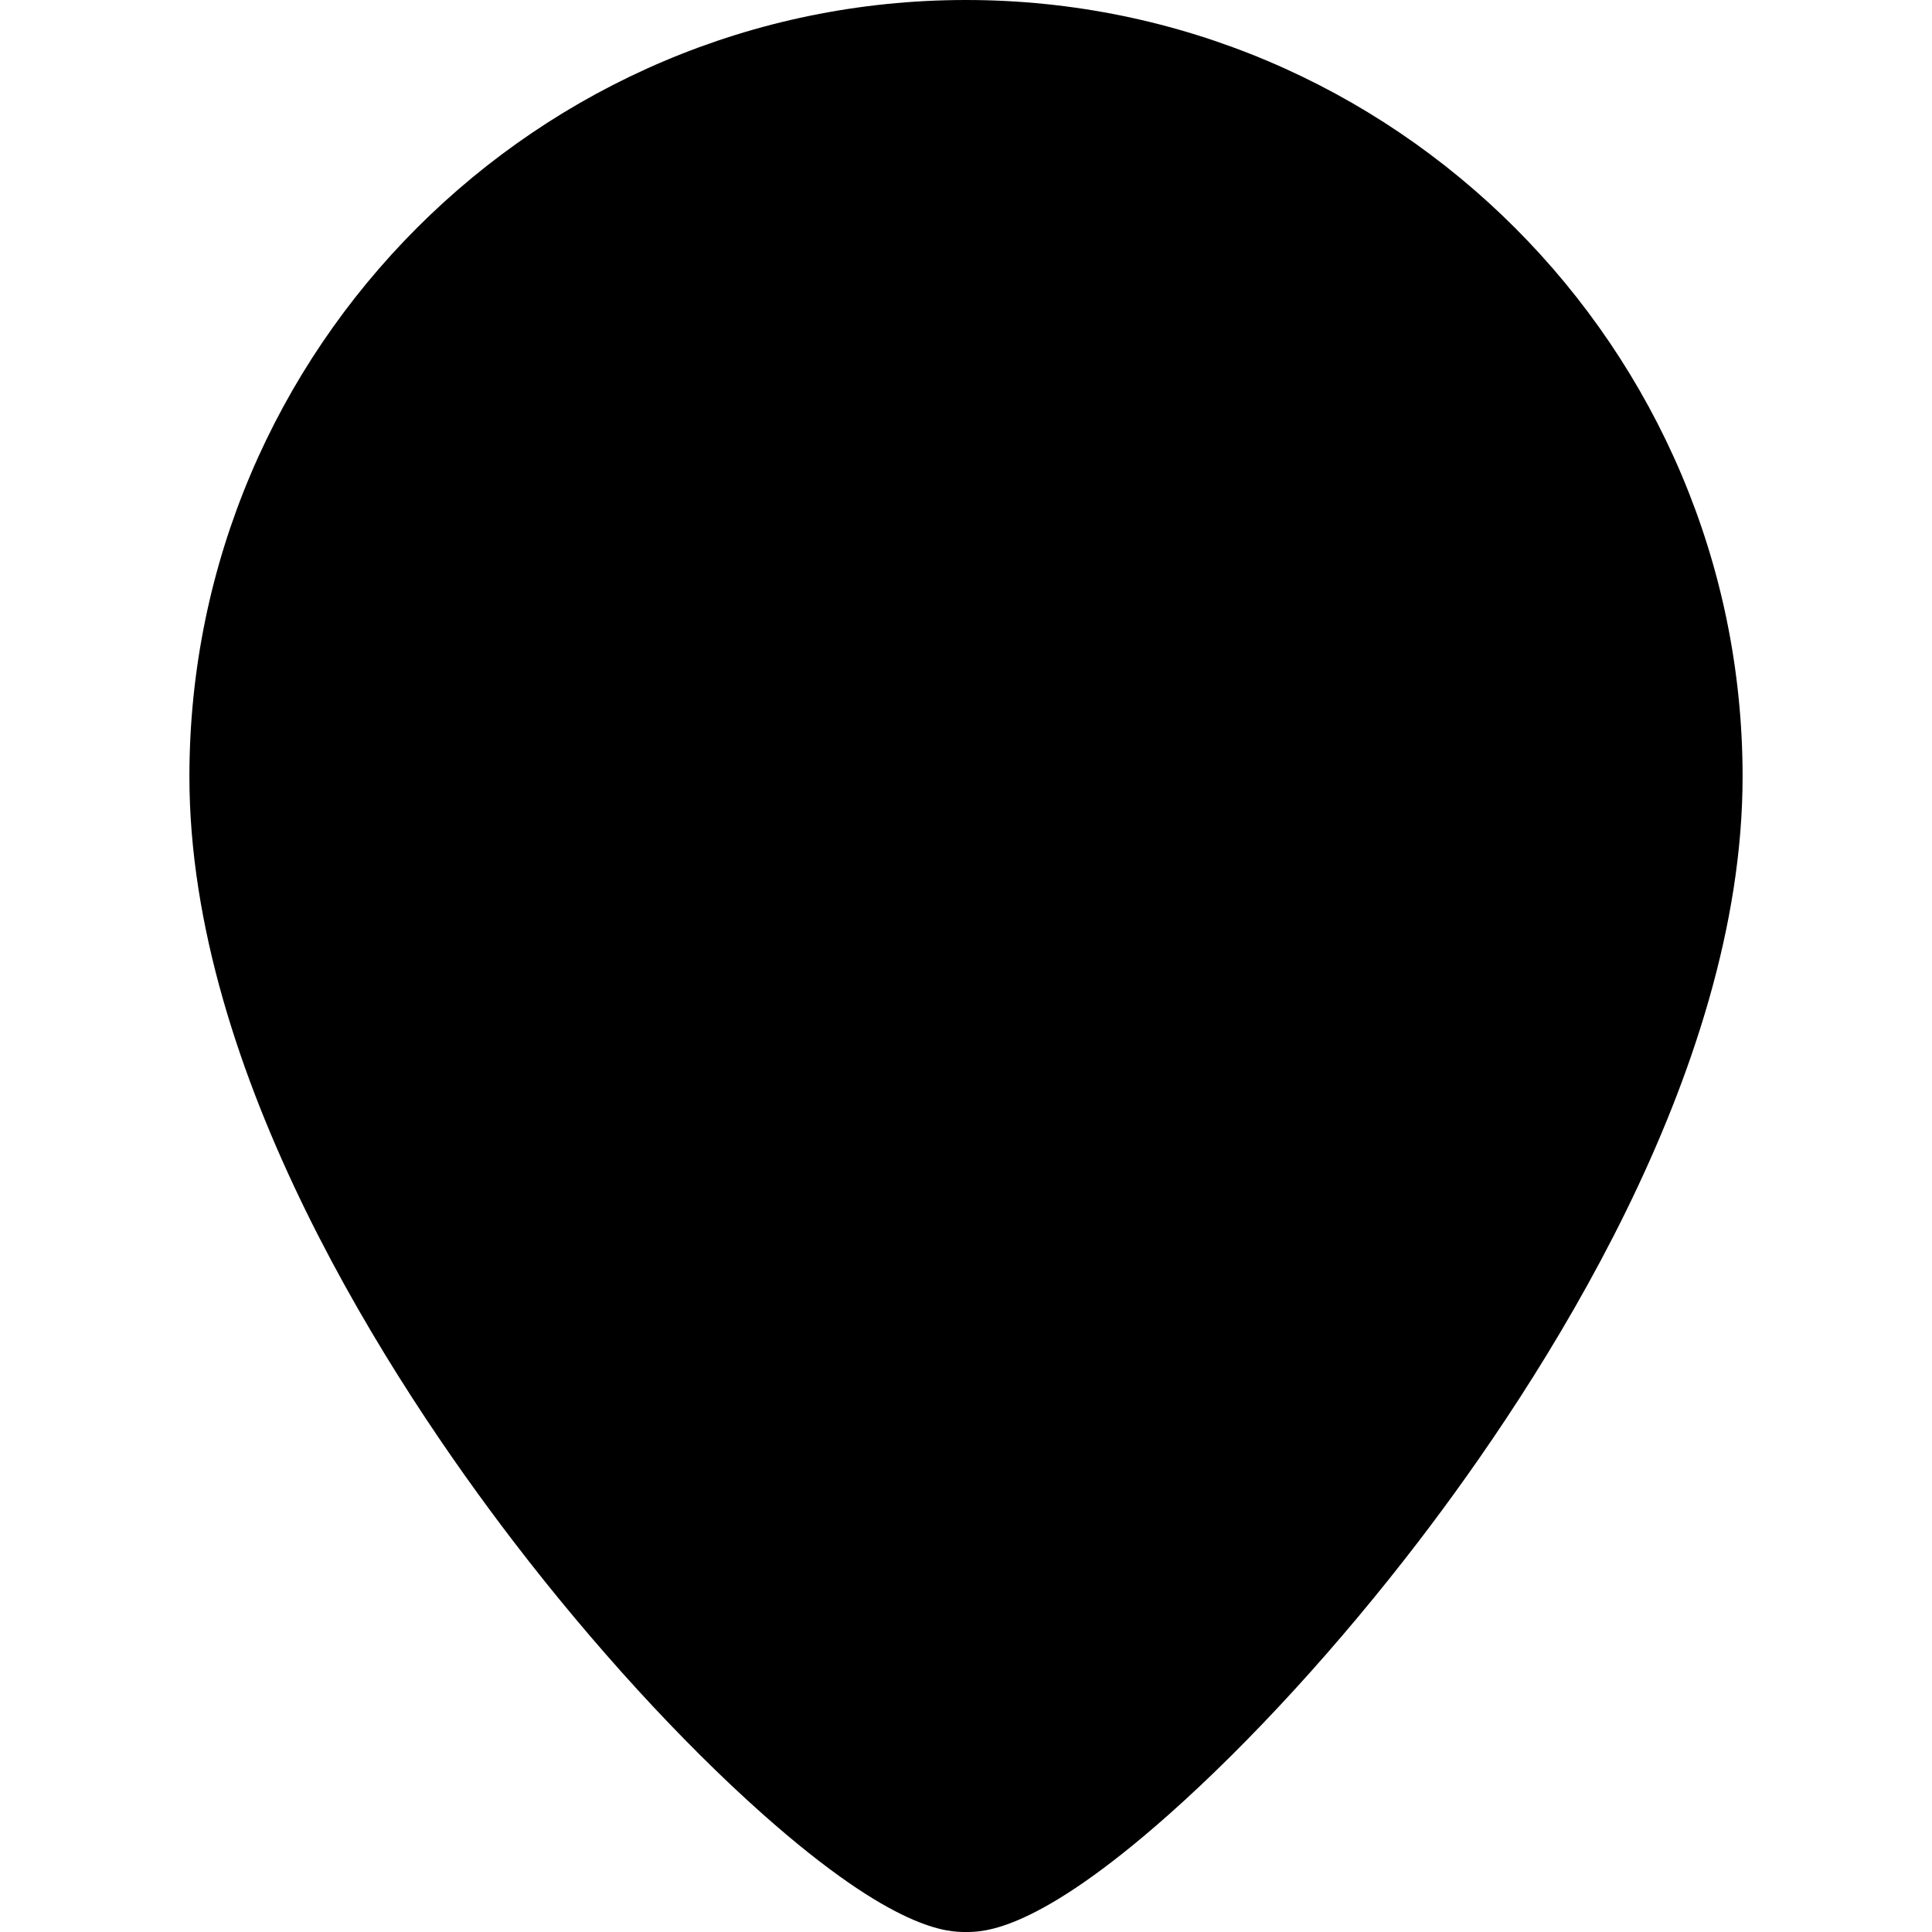 <svg id="Layer_1" enable-background="new 0 0 512 512" height="512" viewBox="0 0 512 512" width="512" xmlns="http://www.w3.org/2000/svg"><g><g><g><path d="m255.999 15c-105.379 0-190.805 85.425-190.805 190.805 0 128.155 157.34 291.195 190.805 291.195 33.463 0 190.807-163.04 190.807-291.195 0-105.38-85.43-190.805-190.807-190.805z" fill="hsl(138, 21.2%, 100.0%)"/></g><g><path d="m255.999 93.112c-8.916 0-17.576 1.066-25.896 3.024 13.814 8.245 23.094 23.295 23.094 40.553 0 26.093-21.15 47.249-47.24 47.249-22.553 0-41.385-15.817-46.086-36.956-10.498 17.126-16.564 37.264-16.564 58.825 0 62.239 50.455 112.695 112.693 112.695 62.243 0 112.692-50.456 112.692-112.695-.001-62.238-50.45-112.695-112.693-112.695z" fill="hsl(325, 92.0%, 64.3%)"/></g></g><g><path d="m255.999 0c-113.481 0-205.805 92.323-205.805 205.805 0 78.866 53.849 160.9 85.948 202.78 20.98 27.374 44.407 52.998 65.962 72.15 35.188 31.265 49.268 31.265 53.895 31.265 4.626 0 18.707 0 53.893-31.265 21.557-19.152 44.983-44.776 65.965-72.149 32.099-41.881 85.949-123.915 85.949-202.781 0-113.482-92.325-205.805-205.807-205.805zm98.071 387.678c-19.432 25.662-41.241 49.888-61.413 68.215-21.515 19.546-33.369 25.311-36.658 26.058-3.289-.747-15.144-6.512-36.658-26.058-20.171-18.327-41.981-42.552-61.413-68.214-29.031-38.34-77.734-112.95-77.734-181.874 0-96.94 78.866-175.805 175.805-175.805 96.94 0 175.807 78.865 175.807 175.805 0 68.924-48.704 143.533-77.736 181.873z"/><path d="m255.999 78.112c-9.811 0-19.68 1.151-29.333 3.423-5.949 1.4-10.454 6.27-11.388 12.309s1.889 12.041 7.136 15.173c9.882 5.898 15.781 16.243 15.781 27.673 0 17.782-14.463 32.249-32.24 32.249-14.971 0-28.195-10.604-31.444-25.213-1.327-5.966-6.142-10.531-12.17-11.538-6.031-1.012-12.066 1.745-15.26 6.956-12.283 20.038-18.776 43.09-18.776 66.664 0 70.411 57.283 127.695 127.693 127.695 70.409 0 127.692-57.284 127.692-127.695s-57.282-127.696-127.691-127.696zm0 225.391c-53.868 0-97.693-43.826-97.693-97.695 0-8.636 1.138-17.179 3.354-25.419 1.608 1.636 3.308 3.185 5.097 4.638 11.036 8.972 24.957 13.912 39.199 13.912 34.319 0 62.241-27.925 62.241-62.249 0-10.013-2.465-19.75-6.954-28.438 51.439 2.734 92.448 45.446 92.448 97.557 0 53.868-43.824 97.694-97.692 97.694z"/></g></g></svg>